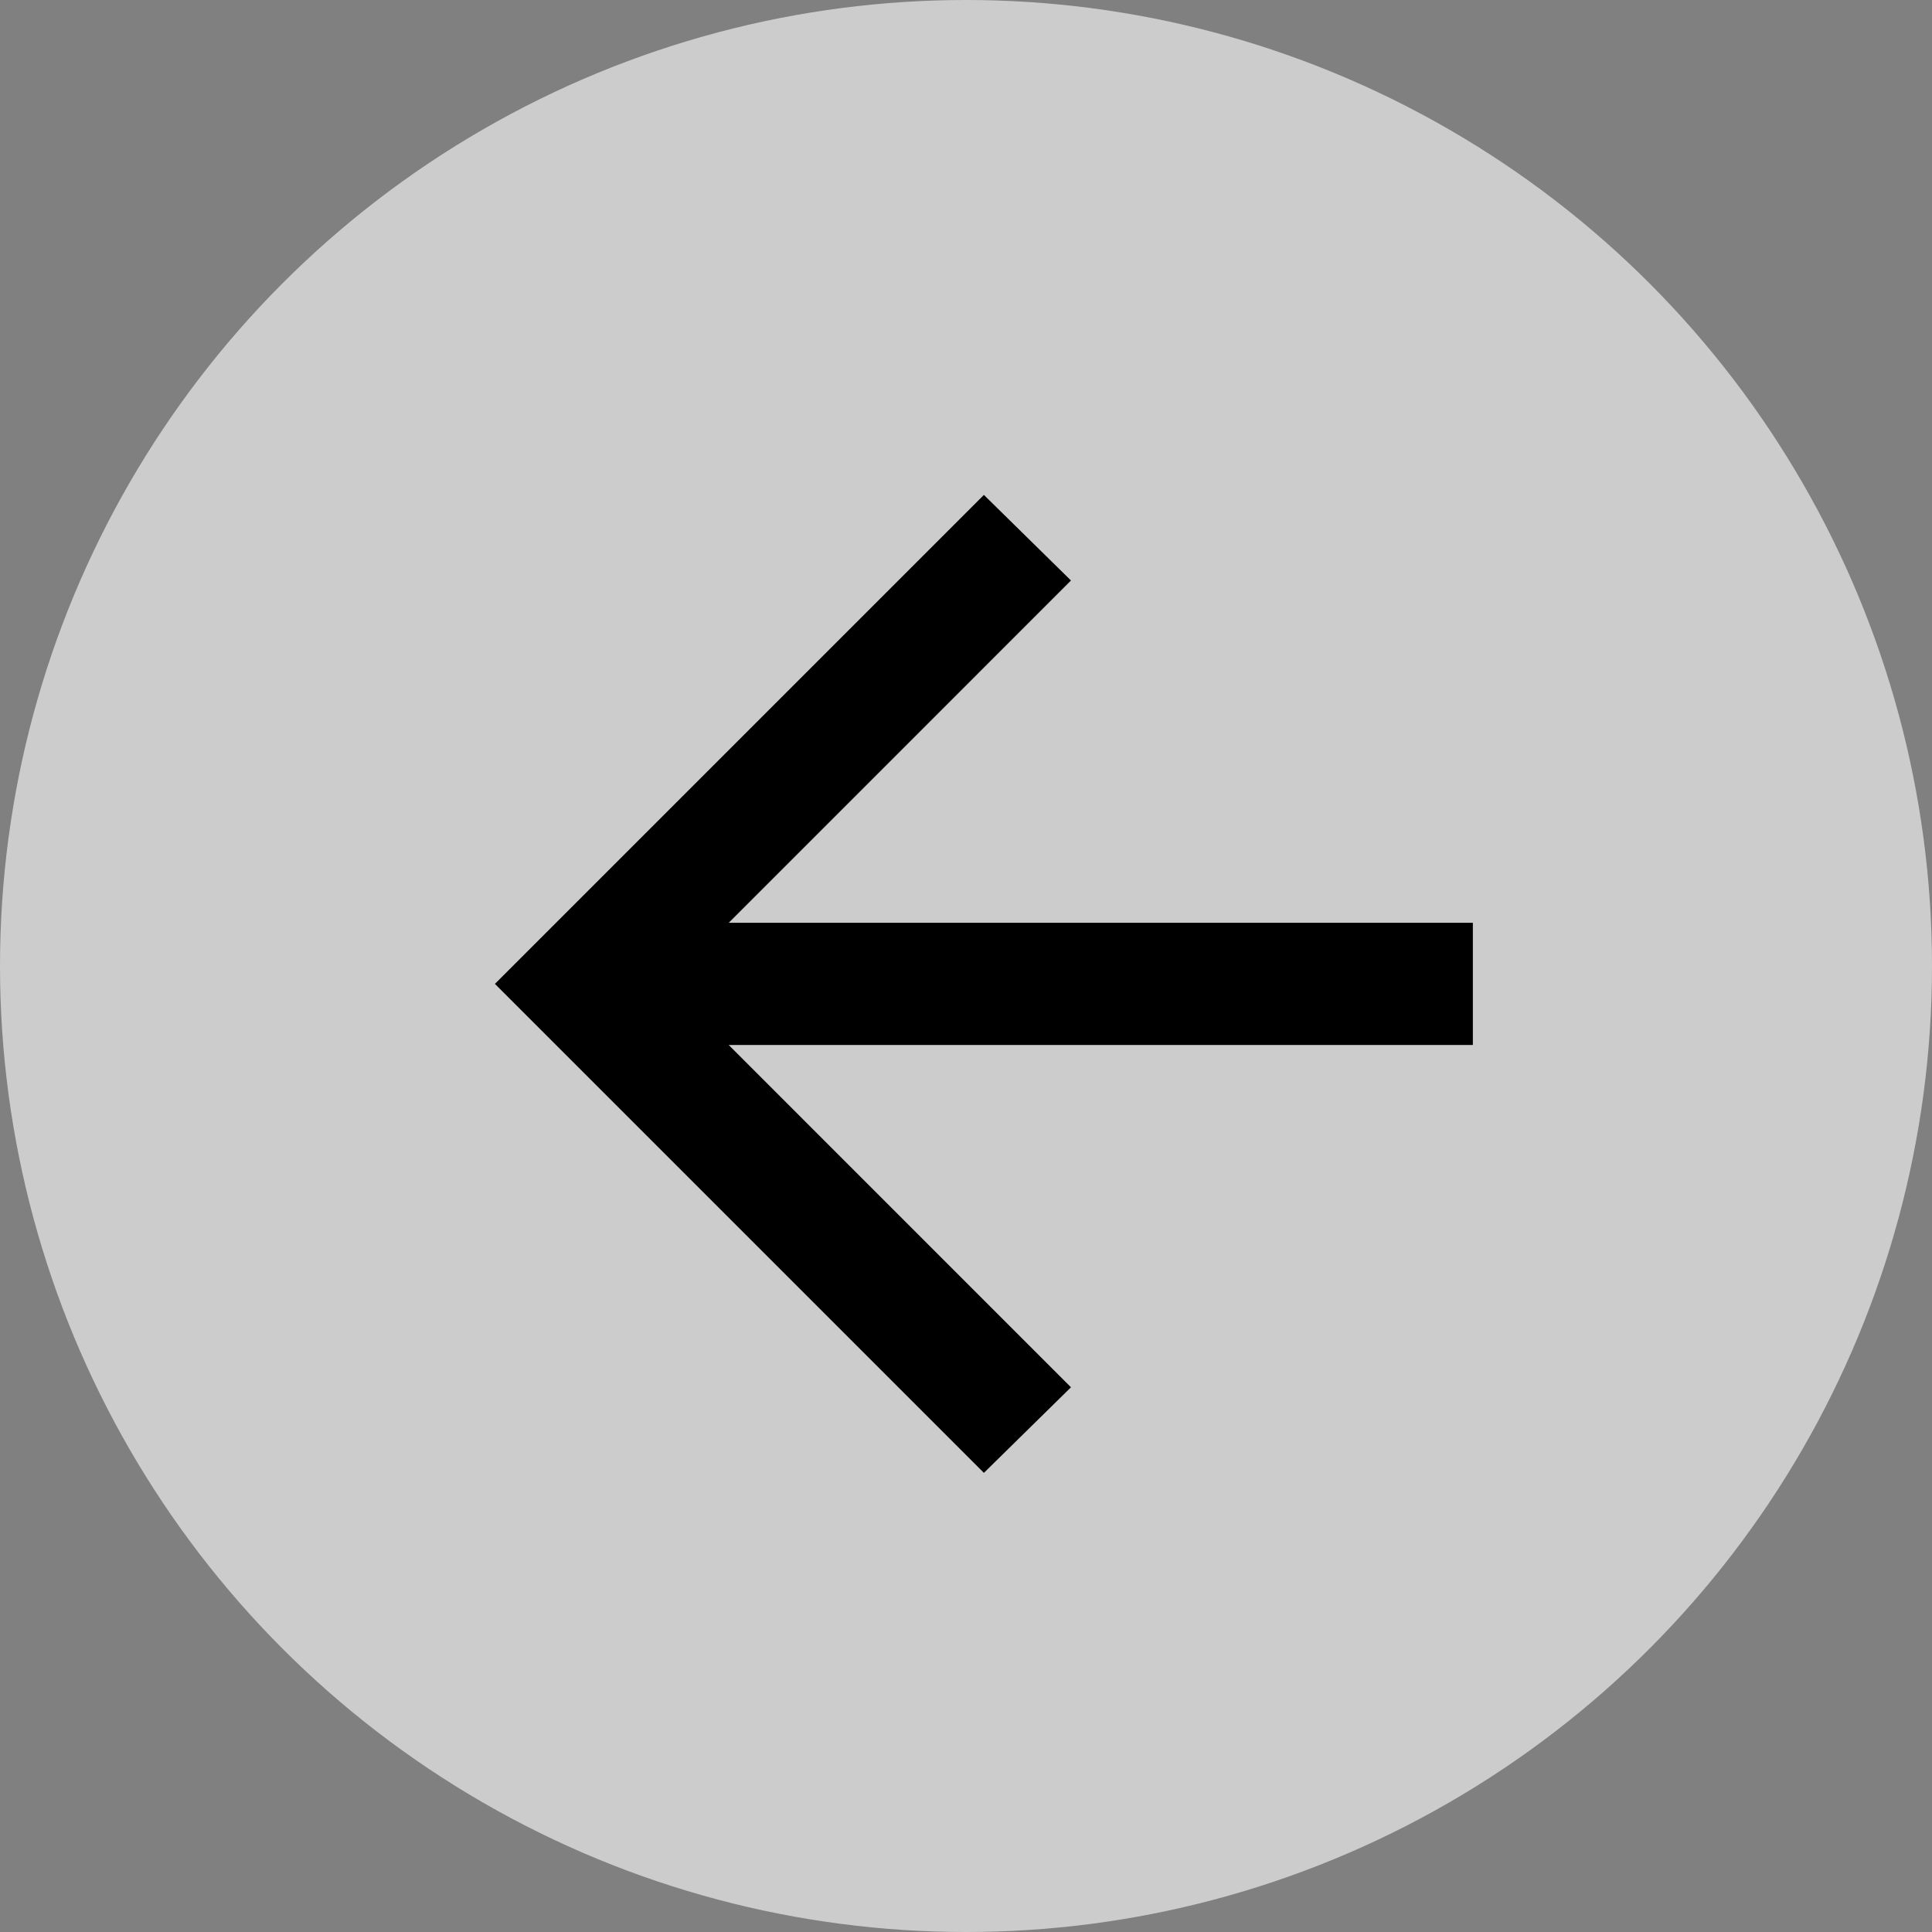<svg width="54" height="54" viewBox="0 0 54 54" fill="none" xmlns="http://www.w3.org/2000/svg">
<rect x="0" y="0" width="54" height="54" fill="#808080" stroke="none"/>
<circle cx="27" cy="27" r="27" transform="rotate(-180 27 27)" fill="white" fill-opacity="0.6"/>
<path d="M20.368 25.792H41.167V29.208H20.368L29.934 38.775L27.5 41.167L13.833 27.5L27.5 13.833L29.934 16.225L20.368 25.792Z" fill="black"/>
</svg>
